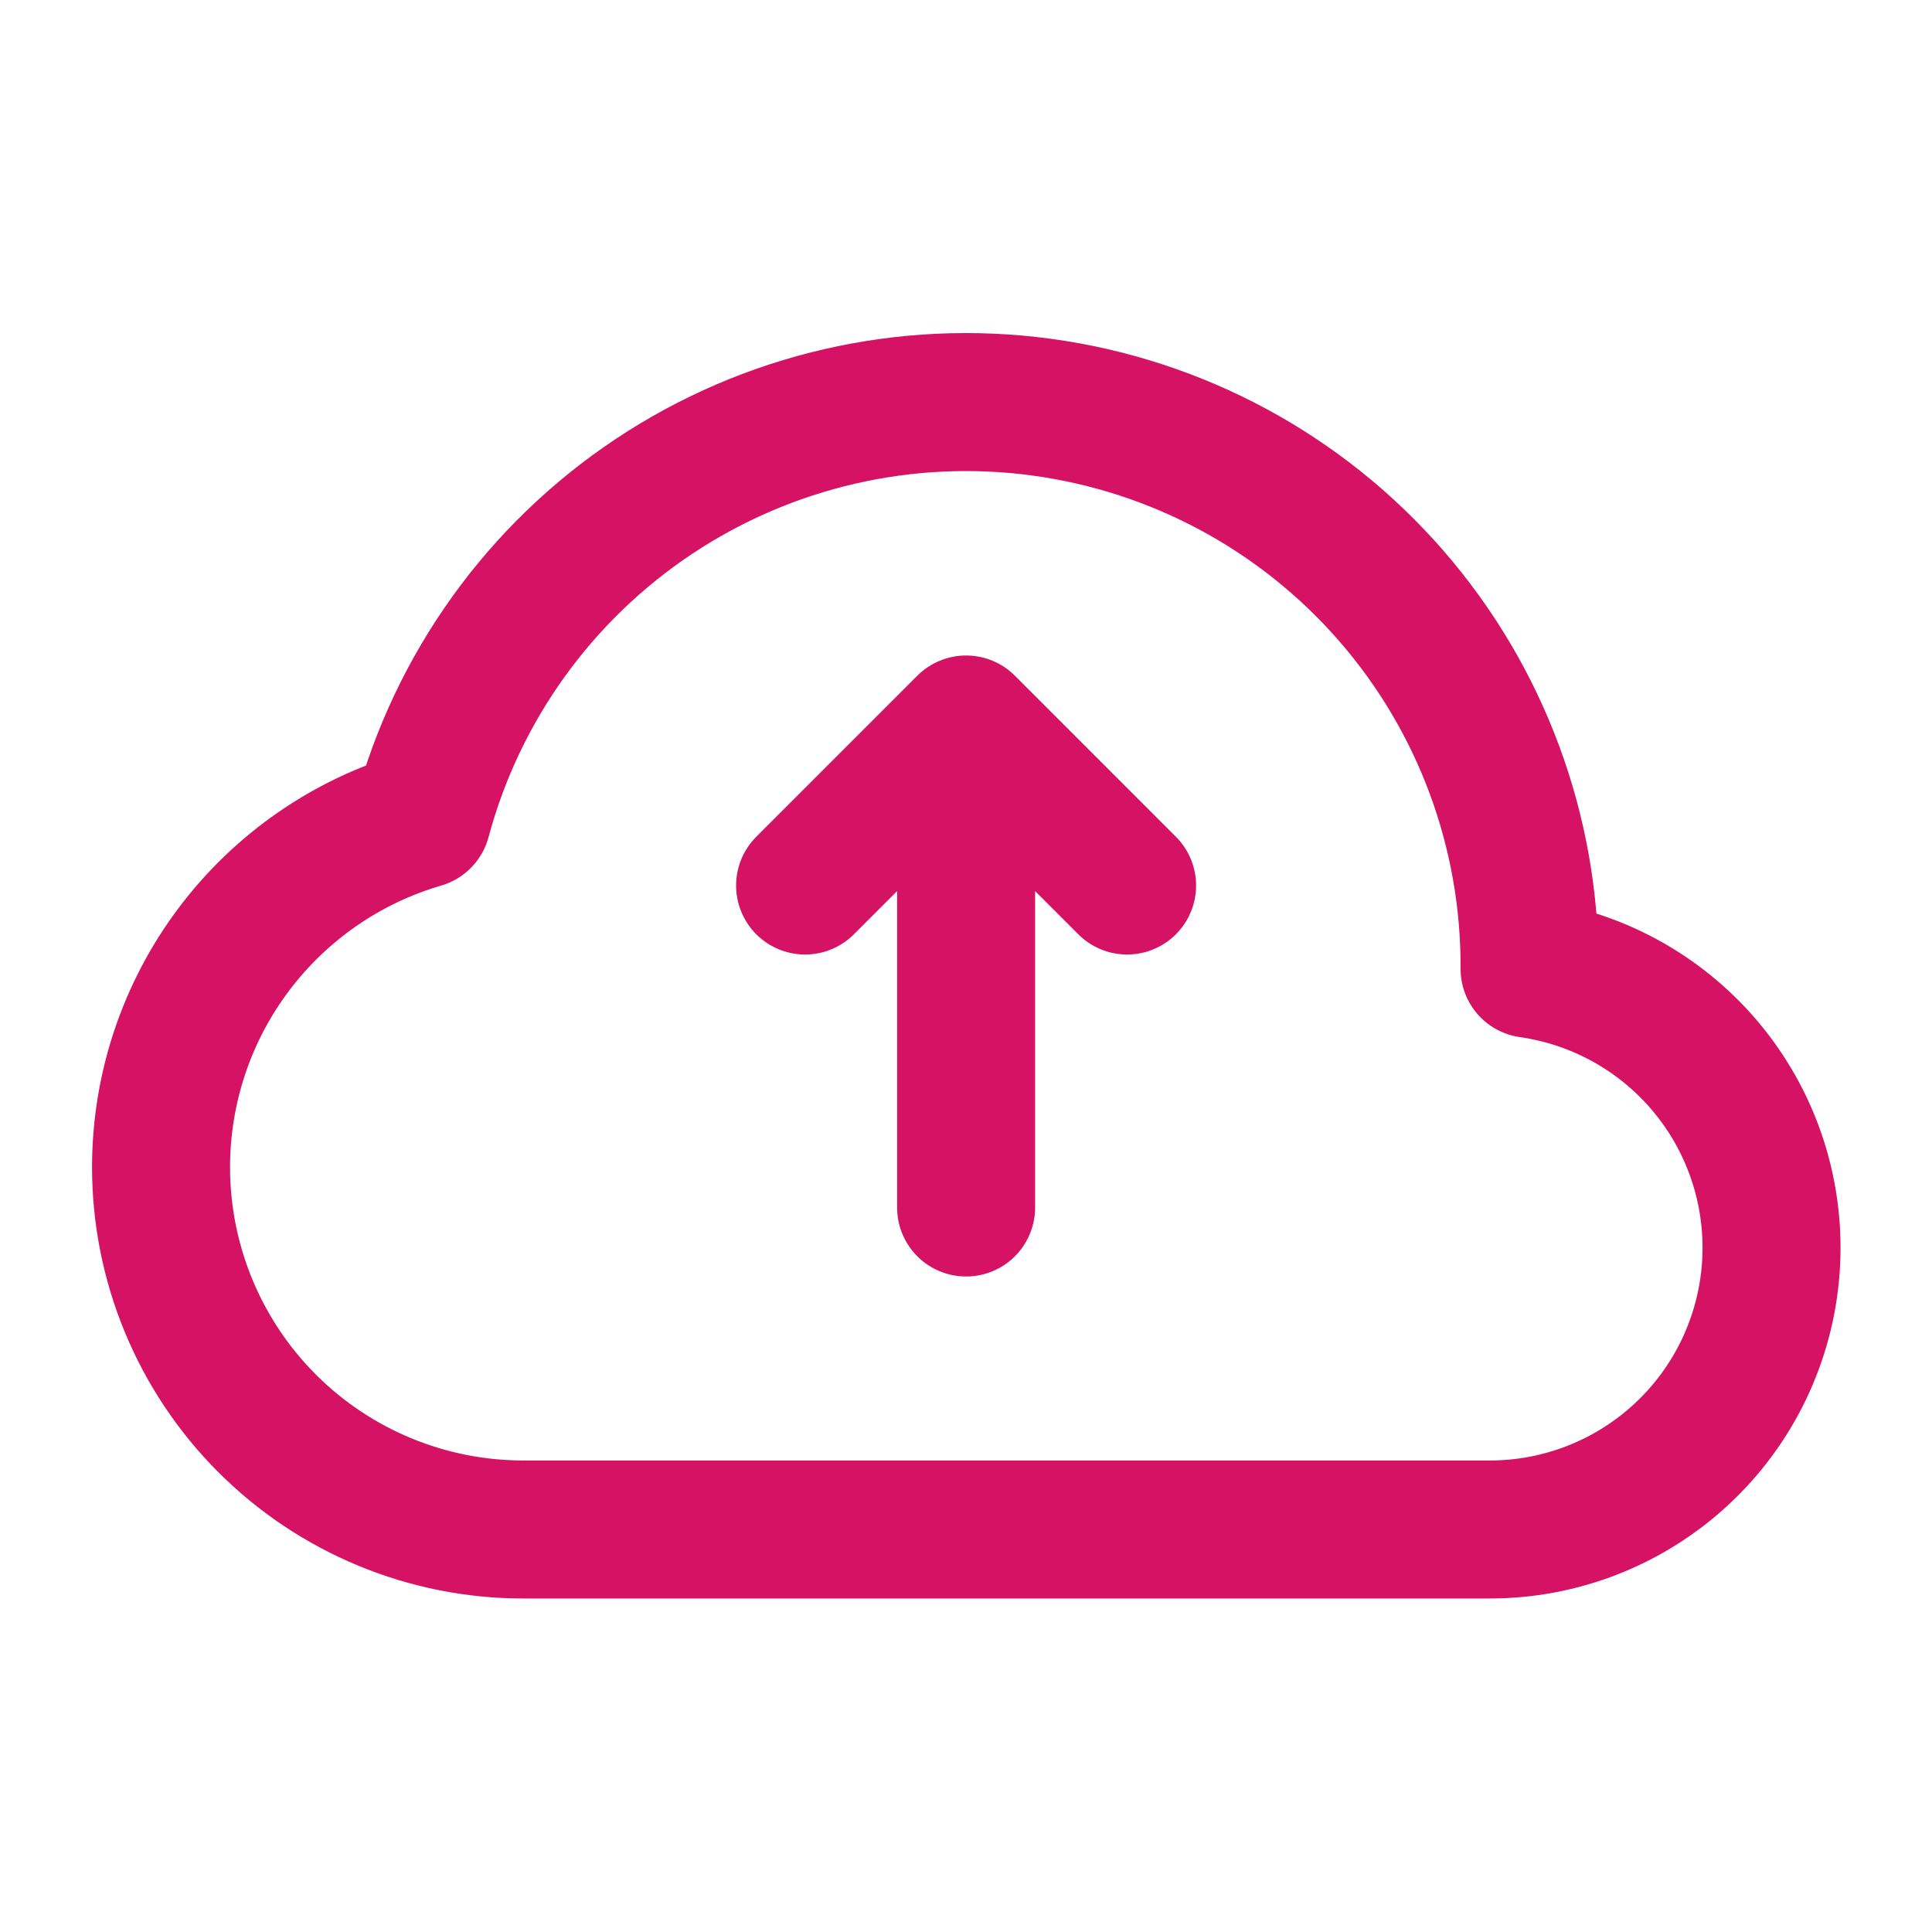<svg width="56" height="56" viewBox="0 0 56 56" fill="none" xmlns="http://www.w3.org/2000/svg">
<path d="M4.668 33.833C4.668 35.212 4.94 36.577 5.467 37.851C5.995 39.125 6.768 40.283 7.743 41.258C9.712 43.227 12.383 44.333 15.168 44.333H43.168C45.235 44.337 47.227 43.556 48.741 42.149C50.256 40.742 51.18 38.813 51.328 36.751C51.476 34.689 50.837 32.648 49.539 31.039C48.241 29.43 46.381 28.373 44.335 28.081C44.357 24.112 42.934 20.27 40.33 17.274C37.726 14.277 34.12 12.332 30.186 11.801C26.252 11.27 22.259 12.19 18.954 14.389C15.649 16.588 13.258 19.915 12.228 23.748C10.047 24.385 8.131 25.713 6.768 27.531C5.404 29.349 4.668 31.561 4.668 33.833Z" stroke="#D51263" stroke-width="4" stroke-linejoin="round"/>
<path d="M32.669 25.667L28.003 21M28.003 21L23.336 25.667M28.003 21V35" stroke="#D51263" stroke-width="4" stroke-linecap="round" stroke-linejoin="round"/>
</svg>
